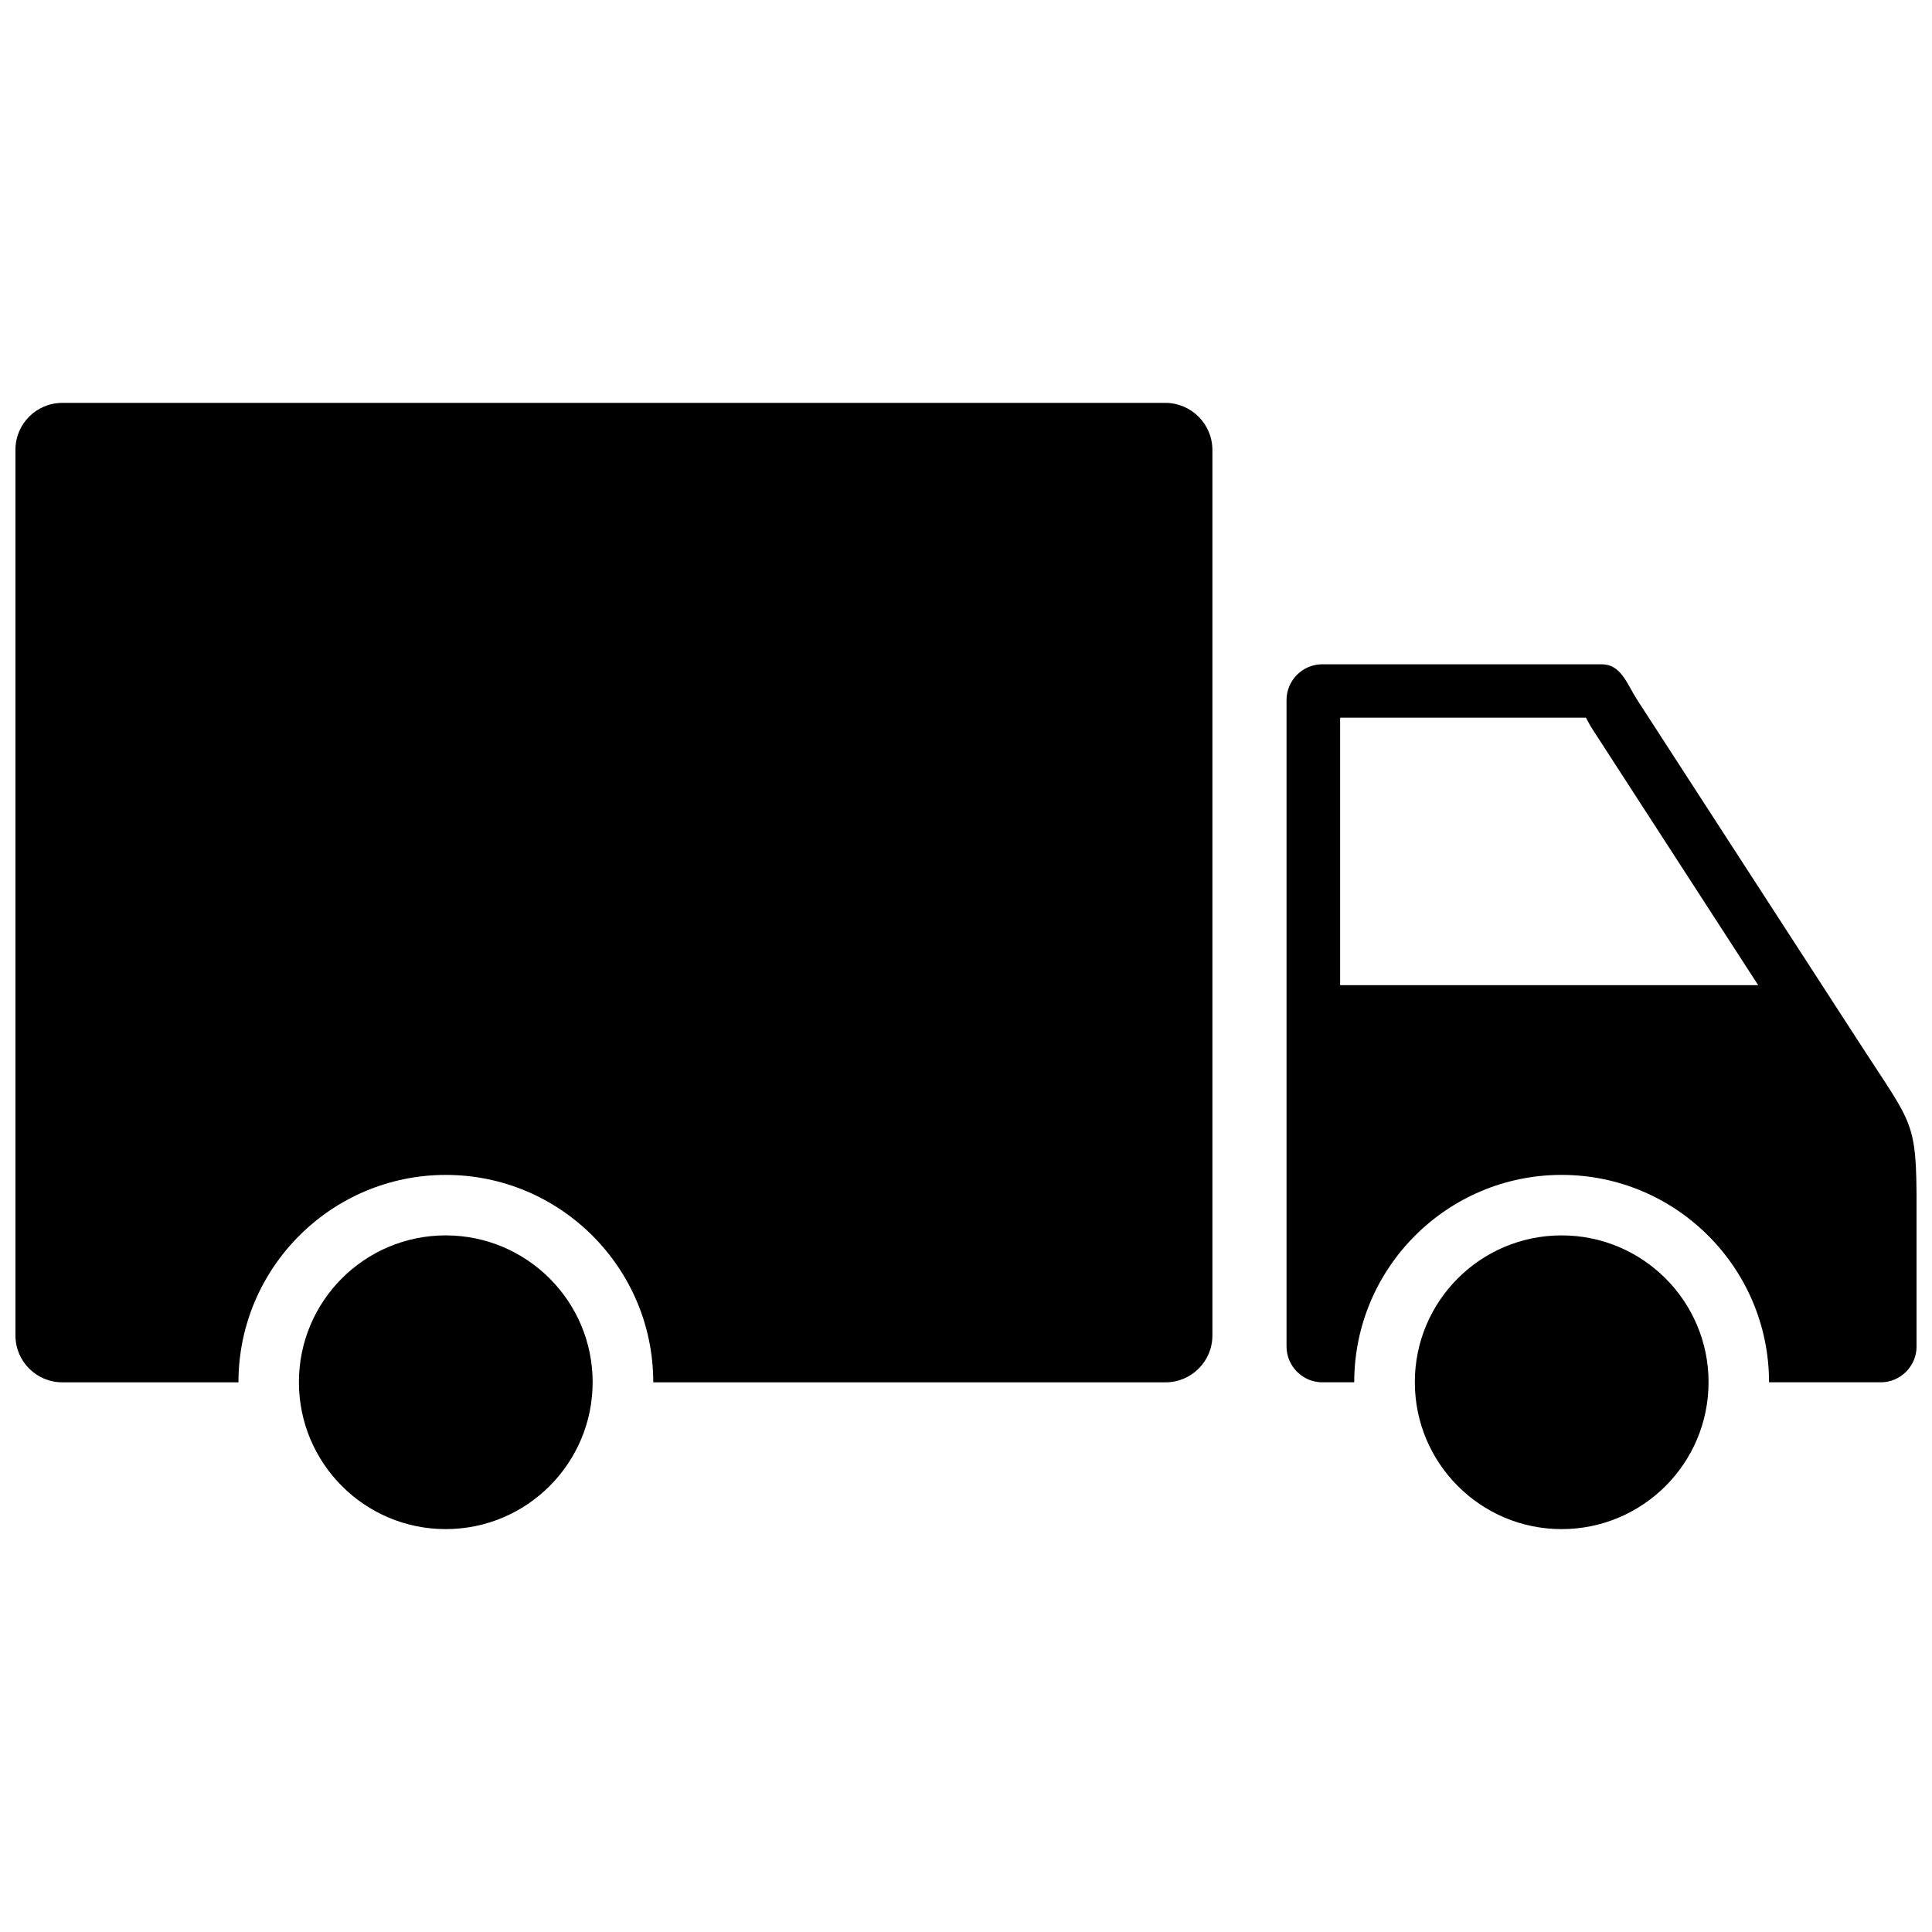<?xml version="1.0" encoding="UTF-8"?>
<!-- Uploaded to: ICON Repo, www.iconrepo.com, Generator: ICON Repo Mixer Tools -->
<svg width="800px" height="800px" version="1.1" viewBox="144 144 512 512" xmlns="http://www.w3.org/2000/svg">
 <defs>
  <clipPath id="b">
   <path d="m484 320h167.9v191h-167.9z"/>
  </clipPath>
  <clipPath id="a">
   <path d="m148.09 250h317.91v261h-317.91z"/>
  </clipPath>
 </defs>
 <path d="m262.11 471.39c-21.512 0-38.895 17.434-38.895 38.895 0 21.512 17.434 38.945 38.895 38.945 21.512 0 38.945-17.434 38.945-38.945 0-21.461-17.434-38.895-38.945-38.895z" fill-rule="evenodd"/>
 <g clip-path="url(#b)">
  <path d="m637.7 421.81-59.801-92.297c-2.82-4.383-4.281-9.473-9.473-9.473h-74.008c-5.238 0-9.473 4.281-9.473 9.473v171.34c0 5.188 4.281 9.473 9.473 9.473h8.465c0-30.328 24.637-54.965 54.965-54.965s54.965 24.637 54.965 54.965h29.625c5.188 0 9.473-4.281 9.473-9.473v-37.082c-0.004-22.617-0.961-21.508-14.211-41.965zm-138.55-16.727v-70.887h65.141c0.555 1.008 1.109 2.117 1.715 3.023l43.934 67.863z" fill-rule="evenodd"/>
 </g>
 <path d="m557.84 471.39c-21.512 0-38.895 17.434-38.895 38.895 0 21.512 17.434 38.945 38.895 38.945 21.512 0 38.945-17.434 38.945-38.945-0.004-21.461-17.434-38.895-38.945-38.895z" fill-rule="evenodd"/>
 <g clip-path="url(#a)">
  <path d="m452.85 250.77h-292.36c-6.801 0-12.395 5.543-12.395 12.395v234.77c0 6.852 5.594 12.395 12.395 12.395h46.703c0-30.328 24.637-54.965 54.965-54.965s54.965 24.637 54.965 54.965h135.78c6.801 0 12.395-5.543 12.395-12.395v-234.77c-0.051-6.852-5.644-12.395-12.445-12.395z" fill-rule="evenodd"/>
 </g>
</svg>
